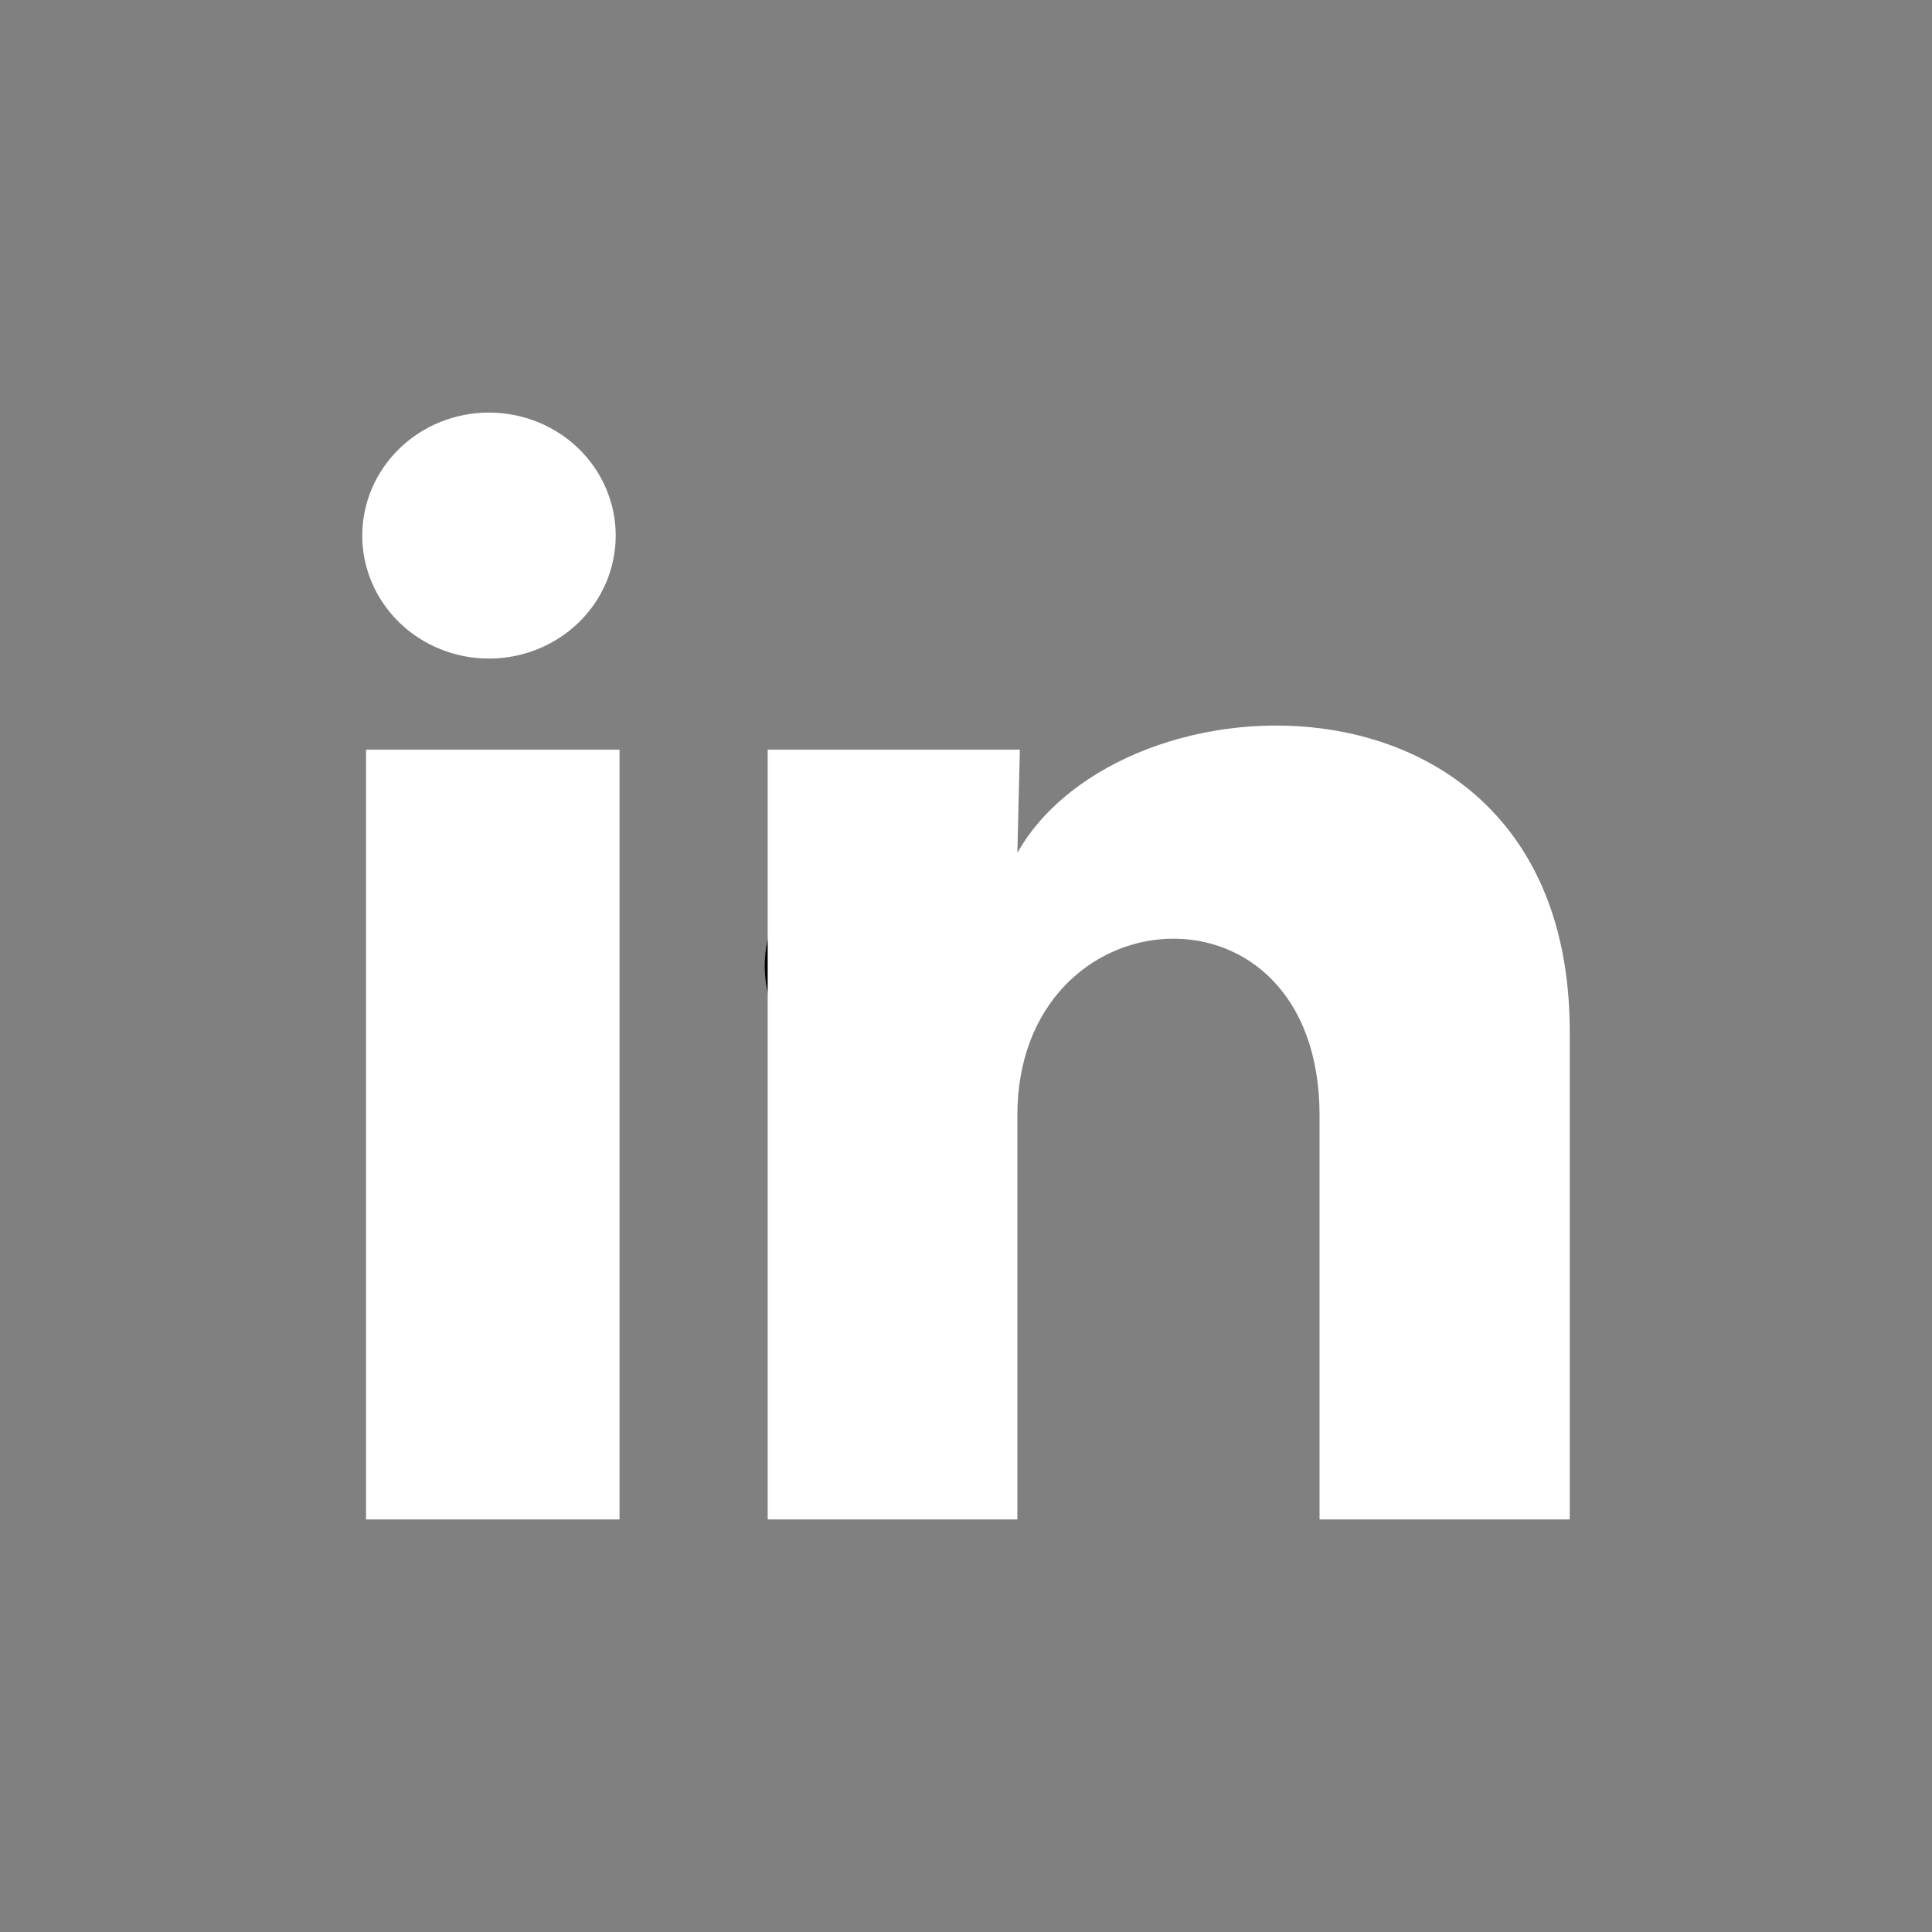 <svg width="48" height="48" viewBox="0 0 48 48" fill="none" xmlns="http://www.w3.org/2000/svg">
<rect x="0" y="0" width="48" height="48" fill="#808080" stroke="none"/>
<circle cx="22" cy="24" r="3" fill="black"/>
<path d="M15.297 13.308C15.297 14.118 14.965 14.896 14.374 15.469C13.783 16.041 12.982 16.363 12.147 16.362C11.312 16.362 10.511 16.039 9.921 15.466C9.331 14.892 8.999 14.115 9 13.304C9.001 12.494 9.333 11.717 9.924 11.144C10.514 10.571 11.316 10.249 12.15 10.25C12.986 10.251 13.786 10.573 14.376 11.146C14.966 11.72 15.298 12.498 15.297 13.308ZM15.392 18.625H9.094V37.75H15.392V18.623V18.625ZM25.338 18.625H19.073V37.75H25.276V27.712C25.276 22.121 32.784 21.6 32.784 27.712V37.75H39V25.634C39 16.208 27.888 16.558 25.276 21.189L25.338 18.623V18.625Z" fill="white"/>
</svg>
